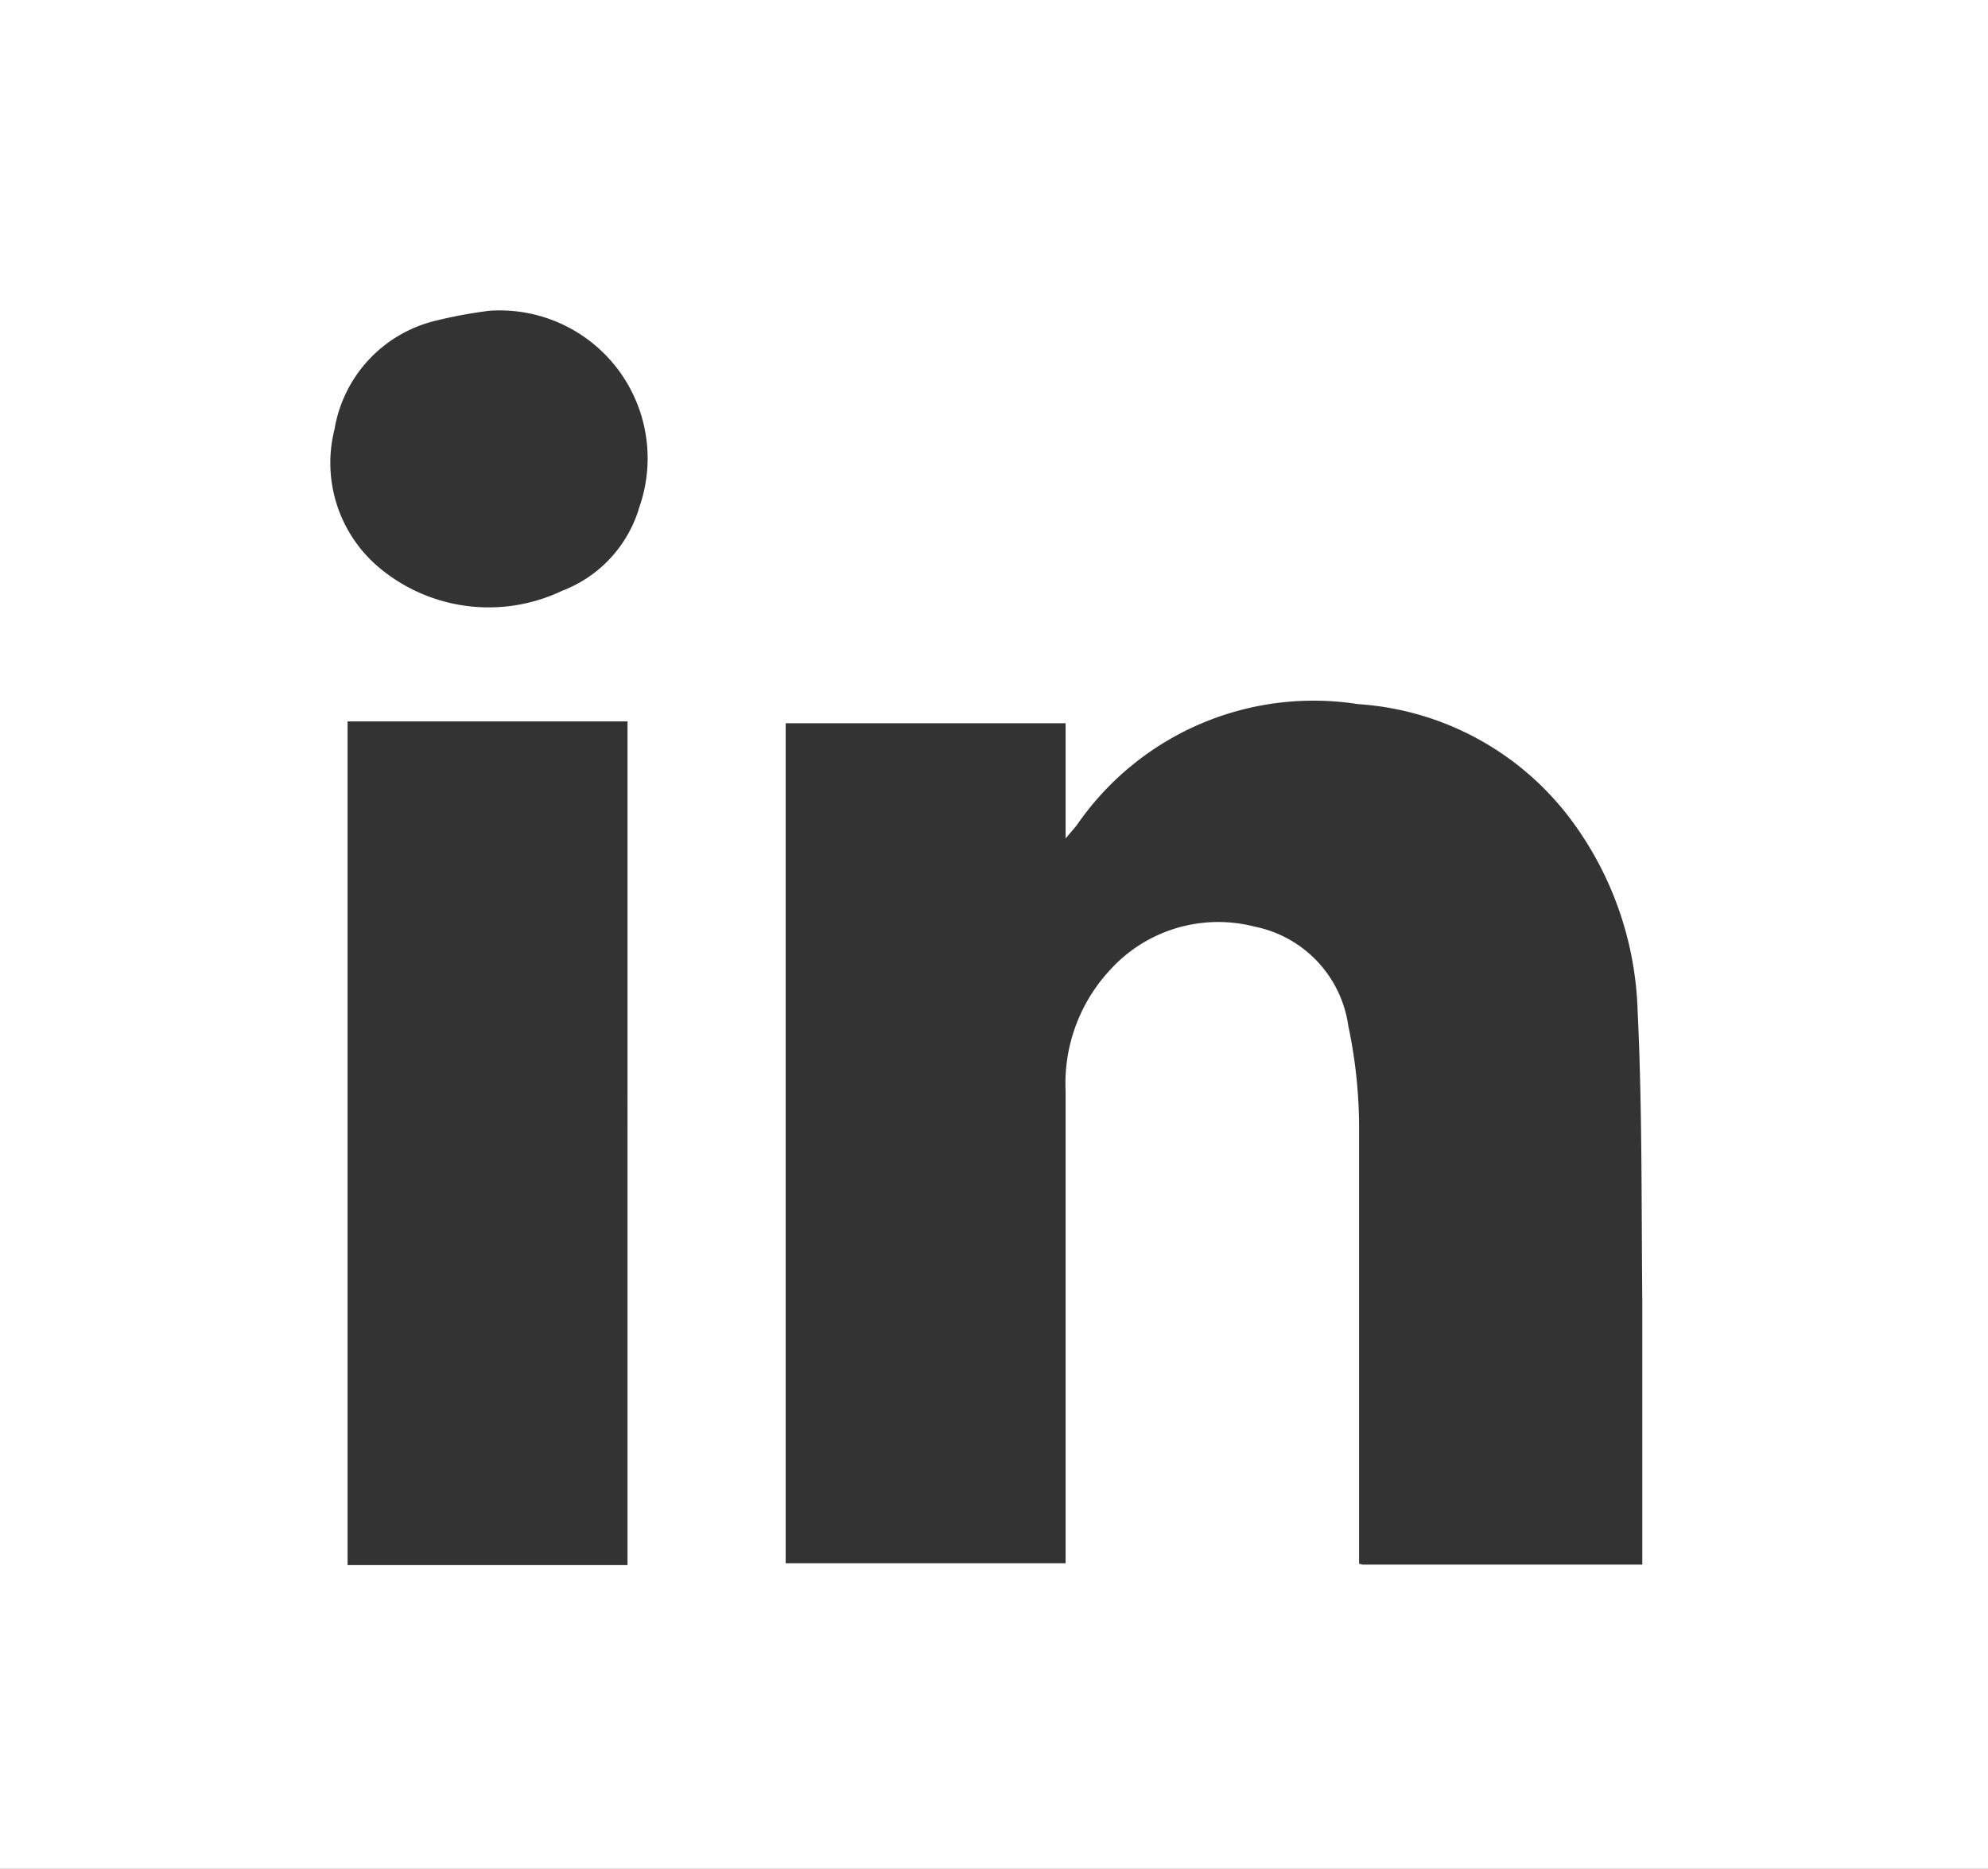 <svg id="Ebene_2" data-name="Ebene 2" xmlns="http://www.w3.org/2000/svg" xmlns:xlink="http://www.w3.org/1999/xlink" viewBox="0 0 42.61 40.05"><rect x="0" y="0" width="42.61" height="40.05" fill="#333333" stroke="none"/><defs><style>.cls-1{fill:none;}.cls-2{clip-path:url(#clip-path);}.cls-3{fill:#fff;}</style><clipPath id="clip-path" transform="translate(-16 -42.23)"><rect class="cls-1" x="16" y="42.23" width="42.61" height="40.05"/></clipPath></defs><title>social-linkedIn</title><g class="cls-2"><path class="cls-3" d="M45.13,75.74V75.26c0-3,0-5.92,0-8.89a10.53,10.53,0,0,0-.23-2.15,2.53,2.53,0,0,0-2-2.13,3.13,3.13,0,0,0-3.12.94,3.57,3.57,0,0,0-.94,2.59c0,3.2,0,6.4,0,9.59v0.52h-6v-18h6v2.47c0.13-.16.21-0.24,0.27-0.33a6.16,6.16,0,0,1,6-2.55,6.2,6.2,0,0,1,4.55,2.46,7.21,7.21,0,0,1,1.44,4.11c0.1,2.07.08,4.14,0.1,6.21,0,1.88,0,3.75,0,5.66h-6ZM29.7,53.11a2.74,2.74,0,0,1-1.65,1.78,3.66,3.66,0,0,1-3.88-.46,2.93,2.93,0,0,1-1-3,2.88,2.88,0,0,1,2.1-2.31,9.89,9.89,0,0,1,1.22-.23,3.17,3.17,0,0,1,3.22,4.19M29.45,75.77h-6V57.69h6V75.77ZM16,82.28H58.61V42.23H16V82.28Z" transform="translate(-16 -42.23)"/></g></svg>